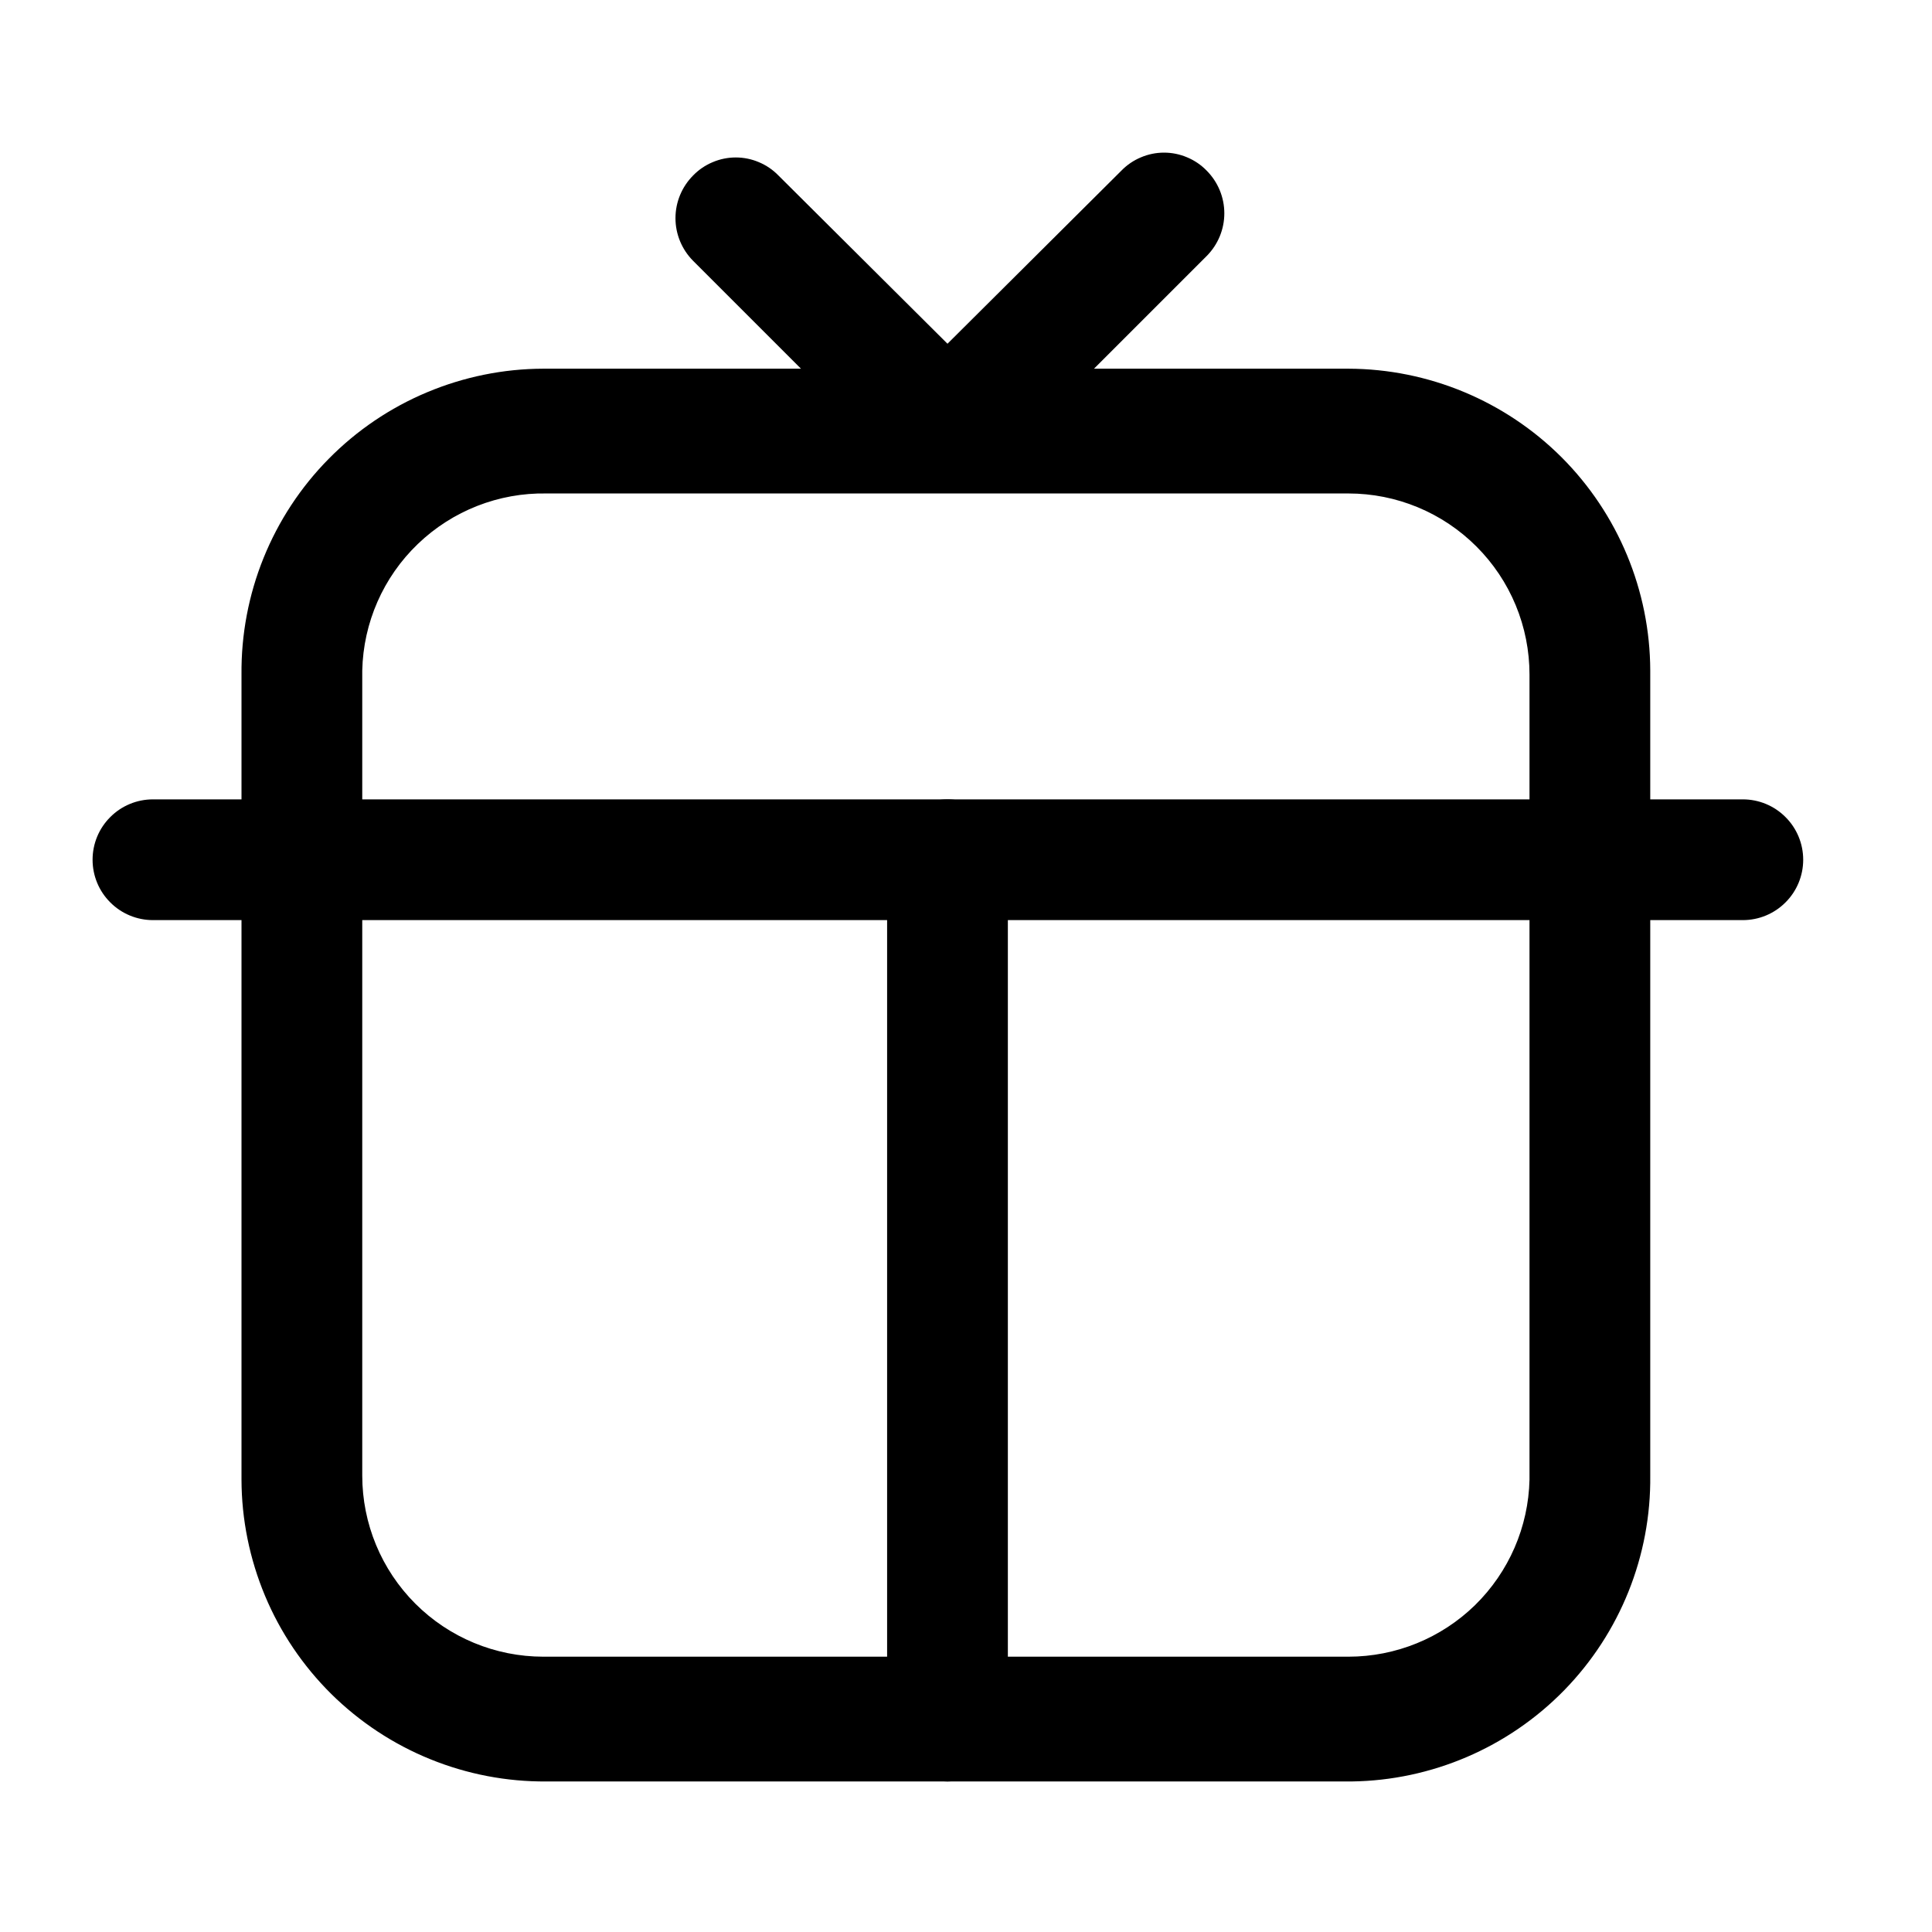 <?xml version="1.0" encoding="utf-8"?>
<svg width="800px" height="800px" viewBox="0 0 24 24" fill="none" xmlns="http://www.w3.org/2000/svg">
<path d="M16.79 22.13H6.79C6.295 22.134 5.803 22.04 5.344 21.853C4.885 21.667 4.468 21.391 4.115 21.043C3.763 20.694 3.483 20.28 3.292 19.823C3.101 19.366 3.001 18.875 3 18.38V8.38C2.995 7.884 3.088 7.391 3.274 6.931C3.46 6.471 3.735 6.052 4.084 5.699C4.432 5.346 4.847 5.065 5.305 4.873C5.763 4.681 6.254 4.581 6.75 4.58H16.75C17.744 4.583 18.696 4.979 19.399 5.681C20.101 6.384 20.497 7.336 20.5 8.33V18.33C20.511 19.326 20.126 20.285 19.431 20.997C18.735 21.709 17.785 22.117 16.79 22.13ZM6.79 6.13C6.195 6.119 5.62 6.345 5.191 6.757C4.761 7.169 4.513 7.735 4.5 8.33V18.33C4.5 18.927 4.737 19.499 5.159 19.921C5.581 20.343 6.153 20.58 6.75 20.58H16.75C17.338 20.58 17.903 20.35 18.324 19.939C18.744 19.527 18.987 18.968 19 18.38V8.38C19 8.085 18.942 7.792 18.829 7.519C18.716 7.246 18.55 6.998 18.341 6.789C18.132 6.58 17.884 6.414 17.611 6.301C17.338 6.188 17.046 6.13 16.75 6.13H6.79Z" fill="#000000"/>
<path d="M21.65 11.43H1.9C1.701 11.43 1.51 11.351 1.37 11.21C1.229 11.07 1.15 10.879 1.15 10.68C1.15 10.481 1.229 10.29 1.37 10.15C1.51 10.009 1.701 9.93 1.9 9.93H21.65C21.849 9.93 22.04 10.009 22.18 10.15C22.321 10.29 22.4 10.481 22.4 10.68C22.4 10.879 22.321 11.07 22.18 11.21C22.04 11.351 21.849 11.43 21.65 11.43Z" fill="#000000"/>
<path d="M11.77 6.08C11.573 6.08 11.383 6.005 11.24 5.87L8.61 3.24C8.47 3.099 8.391 2.909 8.391 2.71C8.391 2.511 8.47 2.321 8.61 2.18C8.679 2.109 8.761 2.053 8.852 2.015C8.943 1.976 9.041 1.956 9.14 1.956C9.239 1.956 9.337 1.976 9.428 2.015C9.519 2.053 9.601 2.109 9.67 2.18L11.77 4.27L13.93 2.12C13.999 2.049 14.081 1.993 14.172 1.955C14.263 1.916 14.361 1.896 14.46 1.896C14.559 1.896 14.657 1.916 14.748 1.955C14.839 1.993 14.921 2.049 14.99 2.12C15.13 2.261 15.209 2.451 15.209 2.65C15.209 2.849 15.13 3.039 14.99 3.18L12.3 5.87C12.157 6.005 11.967 6.08 11.77 6.08Z" fill="#000000"/>
<path d="M11.77 22.13C11.572 22.127 11.383 22.048 11.242 21.907C11.102 21.767 11.023 21.578 11.02 21.38V10.68C11.02 10.481 11.099 10.29 11.24 10.15C11.38 10.009 11.571 9.93 11.77 9.93C11.969 9.93 12.16 10.009 12.3 10.15C12.441 10.29 12.52 10.481 12.52 10.68V21.38C12.517 21.578 12.438 21.767 12.297 21.907C12.157 22.048 11.968 22.127 11.77 22.13Z" fill="#000000"/>
</svg>